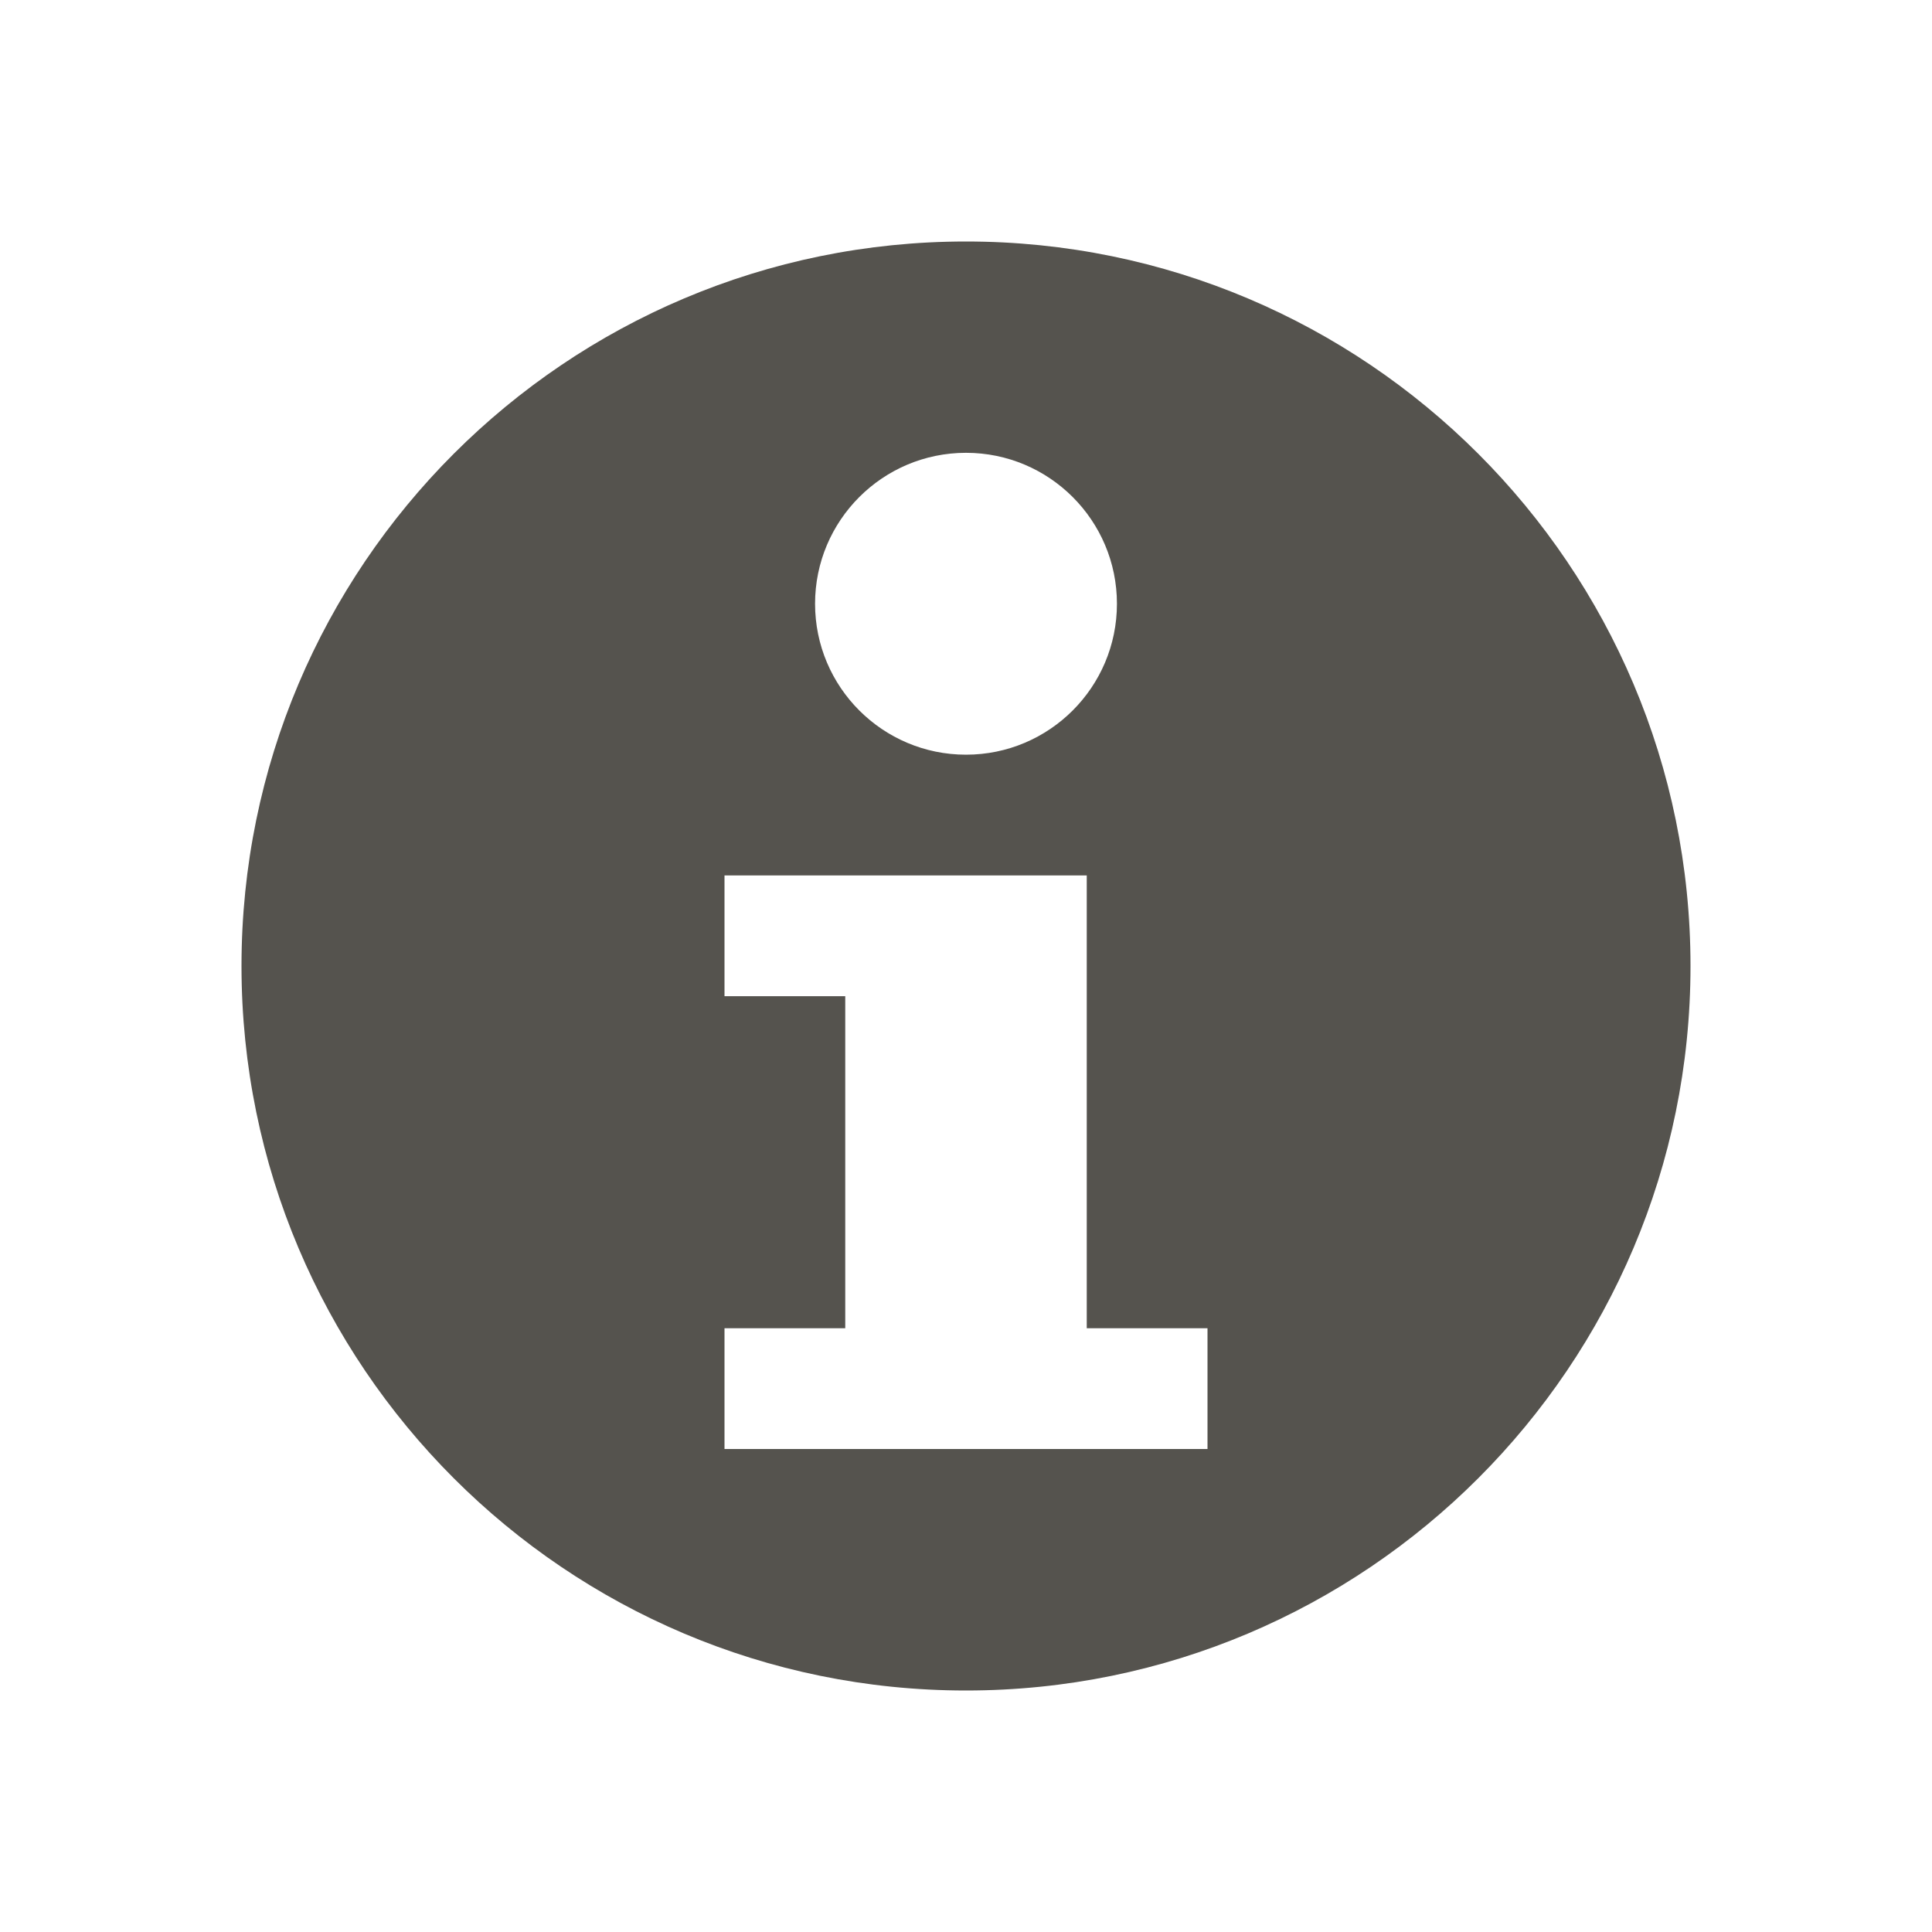 <?xml version="1.0" encoding="utf-8"?>
<svg xmlns="http://www.w3.org/2000/svg" viewBox="0 0 64 64">
  <defs fill="#55534E"/>
  <path d="m32,8c-13.25,0-24,10.75-24,24s10.75,24,24,24,24-10.75,24-24-10.75-24-24-24Zm0,7c2.76,0,5,2.24,5,5s-2.24,5-5,5-5-2.24-5-5,2.24-5,5-5Zm8,33h-16v-4h4v-11h-4v-4h12v15h4v4Z" fill="#55534E"/>
</svg>